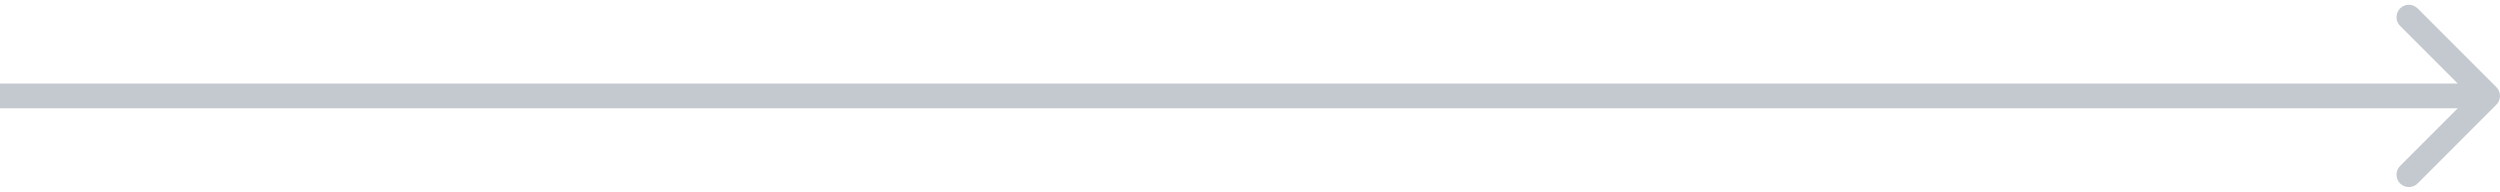 <svg width="404" height="31" viewBox="0 0 404 31" fill="none" xmlns="http://www.w3.org/2000/svg">
<path d="M403.414 16.914C404.195 16.133 404.195 14.867 403.414 14.086L390.686 1.358C389.905 0.577 388.639 0.577 387.858 1.358C387.077 2.139 387.077 3.405 387.858 4.186L399.172 15.5L387.858 26.814C387.077 27.595 387.077 28.861 387.858 29.642C388.639 30.423 389.905 30.423 390.686 29.642L403.414 16.914ZM0 17.5H402V13.5H0V17.5Z" fill="#C4C8CF"/>
</svg>
